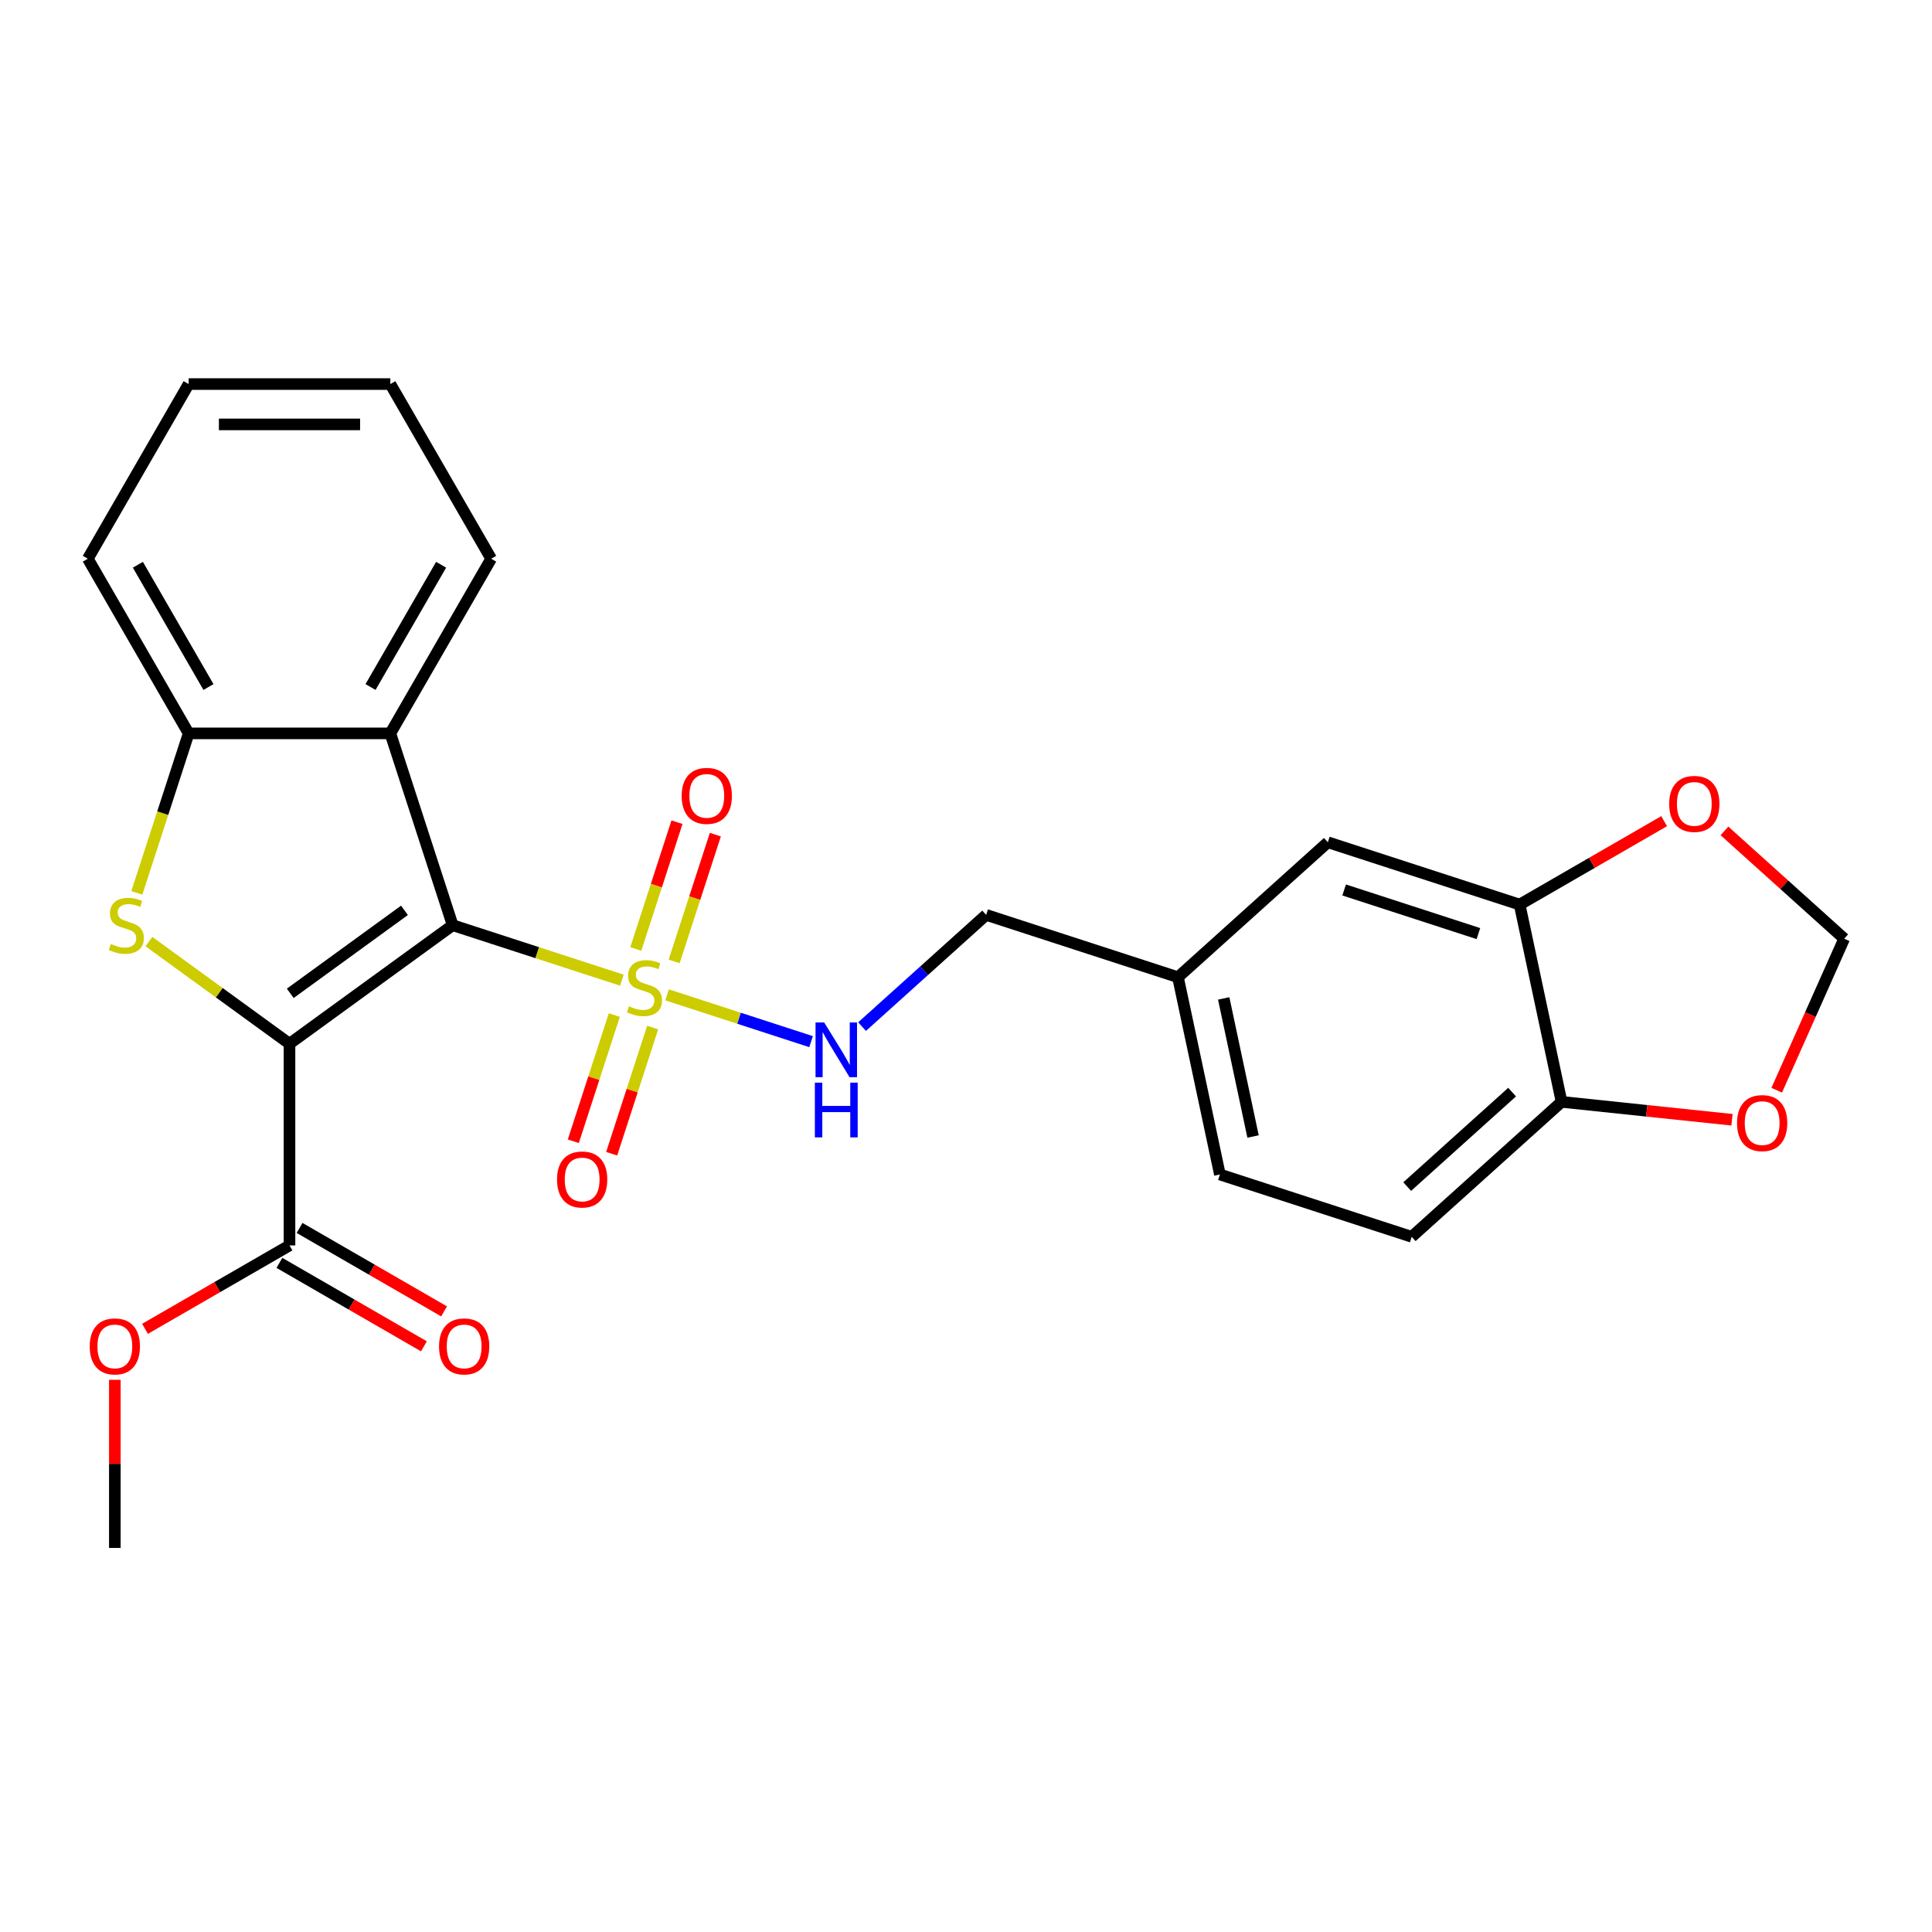 <?xml version='1.0' encoding='iso-8859-1'?>
<svg version='1.1' baseProfile='full'
              xmlns='http://www.w3.org/2000/svg'
                      xmlns:rdkit='http://www.rdkit.org/xml'
                      xmlns:xlink='http://www.w3.org/1999/xlink'
                  xml:space='preserve'
width='1000px' height='1000px' viewBox='0 0 1000 1000'>
<!-- END OF HEADER -->
<rect style='opacity:1.0;fill:#FFFFFF;stroke:none' width='1000' height='1000' x='0' y='0'> </rect>
<path class='bond-0' d='M 149.843,540.236 L 234.296,478.878' style='fill:none;fill-rule:evenodd;stroke:#000000;stroke-width:6px;stroke-linecap:butt;stroke-linejoin:miter;stroke-opacity:1' />
<path class='bond-0' d='M 150.24,514.142 L 209.356,471.191' style='fill:none;fill-rule:evenodd;stroke:#000000;stroke-width:6px;stroke-linecap:butt;stroke-linejoin:miter;stroke-opacity:1' />
<path class='bond-2' d='M 149.843,540.236 L 113.462,513.804' style='fill:none;fill-rule:evenodd;stroke:#000000;stroke-width:6px;stroke-linecap:butt;stroke-linejoin:miter;stroke-opacity:1' />
<path class='bond-2' d='M 113.462,513.804 L 77.081,487.371' style='fill:none;fill-rule:evenodd;stroke:#CCCC00;stroke-width:6px;stroke-linecap:butt;stroke-linejoin:miter;stroke-opacity:1' />
<path class='bond-5' d='M 149.843,540.236 L 149.843,644.625' style='fill:none;fill-rule:evenodd;stroke:#000000;stroke-width:6px;stroke-linecap:butt;stroke-linejoin:miter;stroke-opacity:1' />
<path class='bond-1' d='M 234.296,478.878 L 278.091,493.108' style='fill:none;fill-rule:evenodd;stroke:#000000;stroke-width:6px;stroke-linecap:butt;stroke-linejoin:miter;stroke-opacity:1' />
<path class='bond-1' d='M 278.091,493.108 L 321.886,507.338' style='fill:none;fill-rule:evenodd;stroke:#CCCC00;stroke-width:6px;stroke-linecap:butt;stroke-linejoin:miter;stroke-opacity:1' />
<path class='bond-3' d='M 234.296,478.878 L 202.038,379.598' style='fill:none;fill-rule:evenodd;stroke:#000000;stroke-width:6px;stroke-linecap:butt;stroke-linejoin:miter;stroke-opacity:1' />
<path class='bond-6' d='M 345.265,514.934 L 382.539,527.045' style='fill:none;fill-rule:evenodd;stroke:#CCCC00;stroke-width:6px;stroke-linecap:butt;stroke-linejoin:miter;stroke-opacity:1' />
<path class='bond-6' d='M 382.539,527.045 L 419.812,539.156' style='fill:none;fill-rule:evenodd;stroke:#0000FF;stroke-width:6px;stroke-linecap:butt;stroke-linejoin:miter;stroke-opacity:1' />
<path class='bond-8' d='M 317.965,525.4 L 307.353,558.06' style='fill:none;fill-rule:evenodd;stroke:#CCCC00;stroke-width:6px;stroke-linecap:butt;stroke-linejoin:miter;stroke-opacity:1' />
<path class='bond-8' d='M 307.353,558.06 L 296.741,590.72' style='fill:none;fill-rule:evenodd;stroke:#FF0000;stroke-width:6px;stroke-linecap:butt;stroke-linejoin:miter;stroke-opacity:1' />
<path class='bond-8' d='M 337.82,531.852 L 327.209,564.511' style='fill:none;fill-rule:evenodd;stroke:#CCCC00;stroke-width:6px;stroke-linecap:butt;stroke-linejoin:miter;stroke-opacity:1' />
<path class='bond-8' d='M 327.209,564.511 L 316.597,597.171' style='fill:none;fill-rule:evenodd;stroke:#FF0000;stroke-width:6px;stroke-linecap:butt;stroke-linejoin:miter;stroke-opacity:1' />
<path class='bond-9' d='M 348.939,497.632 L 359.6,464.822' style='fill:none;fill-rule:evenodd;stroke:#CCCC00;stroke-width:6px;stroke-linecap:butt;stroke-linejoin:miter;stroke-opacity:1' />
<path class='bond-9' d='M 359.6,464.822 L 370.26,432.012' style='fill:none;fill-rule:evenodd;stroke:#FF0000;stroke-width:6px;stroke-linecap:butt;stroke-linejoin:miter;stroke-opacity:1' />
<path class='bond-9' d='M 329.083,491.18 L 339.744,458.37' style='fill:none;fill-rule:evenodd;stroke:#CCCC00;stroke-width:6px;stroke-linecap:butt;stroke-linejoin:miter;stroke-opacity:1' />
<path class='bond-9' d='M 339.744,458.37 L 350.404,425.561' style='fill:none;fill-rule:evenodd;stroke:#FF0000;stroke-width:6px;stroke-linecap:butt;stroke-linejoin:miter;stroke-opacity:1' />
<path class='bond-4' d='M 70.827,462.148 L 84.238,420.873' style='fill:none;fill-rule:evenodd;stroke:#CCCC00;stroke-width:6px;stroke-linecap:butt;stroke-linejoin:miter;stroke-opacity:1' />
<path class='bond-4' d='M 84.238,420.873 L 97.649,379.598' style='fill:none;fill-rule:evenodd;stroke:#000000;stroke-width:6px;stroke-linecap:butt;stroke-linejoin:miter;stroke-opacity:1' />
<path class='bond-21' d='M 202.038,379.598 L 254.232,289.195' style='fill:none;fill-rule:evenodd;stroke:#000000;stroke-width:6px;stroke-linecap:butt;stroke-linejoin:miter;stroke-opacity:1' />
<path class='bond-21' d='M 191.786,355.599 L 228.322,292.317' style='fill:none;fill-rule:evenodd;stroke:#000000;stroke-width:6px;stroke-linecap:butt;stroke-linejoin:miter;stroke-opacity:1' />
<path class='bond-26' d='M 202.038,379.598 L 97.649,379.598' style='fill:none;fill-rule:evenodd;stroke:#000000;stroke-width:6px;stroke-linecap:butt;stroke-linejoin:miter;stroke-opacity:1' />
<path class='bond-22' d='M 97.649,379.598 L 45.455,289.195' style='fill:none;fill-rule:evenodd;stroke:#000000;stroke-width:6px;stroke-linecap:butt;stroke-linejoin:miter;stroke-opacity:1' />
<path class='bond-22' d='M 107.9,355.599 L 71.364,292.317' style='fill:none;fill-rule:evenodd;stroke:#000000;stroke-width:6px;stroke-linecap:butt;stroke-linejoin:miter;stroke-opacity:1' />
<path class='bond-14' d='M 144.624,653.665 L 182.021,675.256' style='fill:none;fill-rule:evenodd;stroke:#000000;stroke-width:6px;stroke-linecap:butt;stroke-linejoin:miter;stroke-opacity:1' />
<path class='bond-14' d='M 182.021,675.256 L 219.418,696.848' style='fill:none;fill-rule:evenodd;stroke:#FF0000;stroke-width:6px;stroke-linecap:butt;stroke-linejoin:miter;stroke-opacity:1' />
<path class='bond-14' d='M 155.063,635.585 L 192.46,657.176' style='fill:none;fill-rule:evenodd;stroke:#000000;stroke-width:6px;stroke-linecap:butt;stroke-linejoin:miter;stroke-opacity:1' />
<path class='bond-14' d='M 192.46,657.176 L 229.856,678.767' style='fill:none;fill-rule:evenodd;stroke:#FF0000;stroke-width:6px;stroke-linecap:butt;stroke-linejoin:miter;stroke-opacity:1' />
<path class='bond-19' d='M 149.843,644.625 L 112.447,666.216' style='fill:none;fill-rule:evenodd;stroke:#000000;stroke-width:6px;stroke-linecap:butt;stroke-linejoin:miter;stroke-opacity:1' />
<path class='bond-19' d='M 112.447,666.216 L 75.05,687.807' style='fill:none;fill-rule:evenodd;stroke:#FF0000;stroke-width:6px;stroke-linecap:butt;stroke-linejoin:miter;stroke-opacity:1' />
<path class='bond-17' d='M 446.205,531.374 L 478.318,502.459' style='fill:none;fill-rule:evenodd;stroke:#0000FF;stroke-width:6px;stroke-linecap:butt;stroke-linejoin:miter;stroke-opacity:1' />
<path class='bond-17' d='M 478.318,502.459 L 510.431,473.544' style='fill:none;fill-rule:evenodd;stroke:#000000;stroke-width:6px;stroke-linecap:butt;stroke-linejoin:miter;stroke-opacity:1' />
<path class='bond-7' d='M 786.566,468.21 L 687.286,435.952' style='fill:none;fill-rule:evenodd;stroke:#000000;stroke-width:6px;stroke-linecap:butt;stroke-linejoin:miter;stroke-opacity:1' />
<path class='bond-7' d='M 765.223,483.227 L 695.727,460.647' style='fill:none;fill-rule:evenodd;stroke:#000000;stroke-width:6px;stroke-linecap:butt;stroke-linejoin:miter;stroke-opacity:1' />
<path class='bond-11' d='M 786.566,468.21 L 823.963,446.619' style='fill:none;fill-rule:evenodd;stroke:#000000;stroke-width:6px;stroke-linecap:butt;stroke-linejoin:miter;stroke-opacity:1' />
<path class='bond-11' d='M 823.963,446.619 L 861.36,425.028' style='fill:none;fill-rule:evenodd;stroke:#FF0000;stroke-width:6px;stroke-linecap:butt;stroke-linejoin:miter;stroke-opacity:1' />
<path class='bond-28' d='M 786.566,468.21 L 808.27,570.318' style='fill:none;fill-rule:evenodd;stroke:#000000;stroke-width:6px;stroke-linecap:butt;stroke-linejoin:miter;stroke-opacity:1' />
<path class='bond-10' d='M 808.27,570.318 L 730.694,640.168' style='fill:none;fill-rule:evenodd;stroke:#000000;stroke-width:6px;stroke-linecap:butt;stroke-linejoin:miter;stroke-opacity:1' />
<path class='bond-10' d='M 782.663,565.28 L 728.36,614.175' style='fill:none;fill-rule:evenodd;stroke:#000000;stroke-width:6px;stroke-linecap:butt;stroke-linejoin:miter;stroke-opacity:1' />
<path class='bond-12' d='M 808.27,570.318 L 852.373,574.953' style='fill:none;fill-rule:evenodd;stroke:#000000;stroke-width:6px;stroke-linecap:butt;stroke-linejoin:miter;stroke-opacity:1' />
<path class='bond-12' d='M 852.373,574.953 L 896.477,579.589' style='fill:none;fill-rule:evenodd;stroke:#FF0000;stroke-width:6px;stroke-linecap:butt;stroke-linejoin:miter;stroke-opacity:1' />
<path class='bond-13' d='M 892.579,430.071 L 923.562,457.968' style='fill:none;fill-rule:evenodd;stroke:#FF0000;stroke-width:6px;stroke-linecap:butt;stroke-linejoin:miter;stroke-opacity:1' />
<path class='bond-13' d='M 923.562,457.968 L 954.545,485.866' style='fill:none;fill-rule:evenodd;stroke:#000000;stroke-width:6px;stroke-linecap:butt;stroke-linejoin:miter;stroke-opacity:1' />
<path class='bond-29' d='M 919.624,564.3 L 937.085,525.083' style='fill:none;fill-rule:evenodd;stroke:#FF0000;stroke-width:6px;stroke-linecap:butt;stroke-linejoin:miter;stroke-opacity:1' />
<path class='bond-29' d='M 937.085,525.083 L 954.545,485.866' style='fill:none;fill-rule:evenodd;stroke:#000000;stroke-width:6px;stroke-linecap:butt;stroke-linejoin:miter;stroke-opacity:1' />
<path class='bond-15' d='M 687.286,435.952 L 609.711,505.802' style='fill:none;fill-rule:evenodd;stroke:#000000;stroke-width:6px;stroke-linecap:butt;stroke-linejoin:miter;stroke-opacity:1' />
<path class='bond-16' d='M 730.694,640.168 L 631.414,607.91' style='fill:none;fill-rule:evenodd;stroke:#000000;stroke-width:6px;stroke-linecap:butt;stroke-linejoin:miter;stroke-opacity:1' />
<path class='bond-18' d='M 510.431,473.544 L 609.711,505.802' style='fill:none;fill-rule:evenodd;stroke:#000000;stroke-width:6px;stroke-linecap:butt;stroke-linejoin:miter;stroke-opacity:1' />
<path class='bond-20' d='M 609.711,505.802 L 631.414,607.91' style='fill:none;fill-rule:evenodd;stroke:#000000;stroke-width:6px;stroke-linecap:butt;stroke-linejoin:miter;stroke-opacity:1' />
<path class='bond-20' d='M 633.388,516.777 L 648.58,588.253' style='fill:none;fill-rule:evenodd;stroke:#000000;stroke-width:6px;stroke-linecap:butt;stroke-linejoin:miter;stroke-opacity:1' />
<path class='bond-23' d='M 59.44,714.189 L 59.44,757.699' style='fill:none;fill-rule:evenodd;stroke:#FF0000;stroke-width:6px;stroke-linecap:butt;stroke-linejoin:miter;stroke-opacity:1' />
<path class='bond-23' d='M 59.44,757.699 L 59.44,801.208' style='fill:none;fill-rule:evenodd;stroke:#000000;stroke-width:6px;stroke-linecap:butt;stroke-linejoin:miter;stroke-opacity:1' />
<path class='bond-24' d='M 254.232,289.195 L 202.038,198.792' style='fill:none;fill-rule:evenodd;stroke:#000000;stroke-width:6px;stroke-linecap:butt;stroke-linejoin:miter;stroke-opacity:1' />
<path class='bond-25' d='M 45.455,289.195 L 97.649,198.792' style='fill:none;fill-rule:evenodd;stroke:#000000;stroke-width:6px;stroke-linecap:butt;stroke-linejoin:miter;stroke-opacity:1' />
<path class='bond-27' d='M 202.038,198.792 L 97.649,198.792' style='fill:none;fill-rule:evenodd;stroke:#000000;stroke-width:6px;stroke-linecap:butt;stroke-linejoin:miter;stroke-opacity:1' />
<path class='bond-27' d='M 186.379,219.67 L 113.307,219.67' style='fill:none;fill-rule:evenodd;stroke:#000000;stroke-width:6px;stroke-linecap:butt;stroke-linejoin:miter;stroke-opacity:1' />
<path  class='atom-2' d='M 325.575 520.856
Q 325.895 520.976, 327.215 521.536
Q 328.535 522.096, 329.975 522.456
Q 331.455 522.776, 332.895 522.776
Q 335.575 522.776, 337.135 521.496
Q 338.695 520.176, 338.695 517.896
Q 338.695 516.336, 337.895 515.376
Q 337.135 514.416, 335.935 513.896
Q 334.735 513.376, 332.735 512.776
Q 330.215 512.016, 328.695 511.296
Q 327.215 510.576, 326.135 509.056
Q 325.095 507.536, 325.095 504.976
Q 325.095 501.416, 327.495 499.216
Q 329.935 497.016, 334.735 497.016
Q 338.015 497.016, 341.735 498.576
L 340.815 501.656
Q 337.415 500.256, 334.855 500.256
Q 332.095 500.256, 330.575 501.416
Q 329.055 502.536, 329.095 504.496
Q 329.095 506.016, 329.855 506.936
Q 330.655 507.856, 331.775 508.376
Q 332.935 508.896, 334.855 509.496
Q 337.415 510.296, 338.935 511.096
Q 340.455 511.896, 341.535 513.536
Q 342.655 515.136, 342.655 517.896
Q 342.655 521.816, 340.015 523.936
Q 337.415 526.016, 333.055 526.016
Q 330.535 526.016, 328.615 525.456
Q 326.735 524.936, 324.495 524.016
L 325.575 520.856
' fill='#CCCC00'/>
<path  class='atom-3' d='M 57.391 488.598
Q 57.711 488.718, 59.031 489.278
Q 60.351 489.838, 61.791 490.198
Q 63.271 490.518, 64.711 490.518
Q 67.391 490.518, 68.951 489.238
Q 70.511 487.918, 70.511 485.638
Q 70.511 484.078, 69.711 483.118
Q 68.951 482.158, 67.751 481.638
Q 66.551 481.118, 64.551 480.518
Q 62.031 479.758, 60.511 479.038
Q 59.031 478.318, 57.951 476.798
Q 56.911 475.278, 56.911 472.718
Q 56.911 469.158, 59.311 466.958
Q 61.751 464.758, 66.551 464.758
Q 69.831 464.758, 73.551 466.318
L 72.631 469.398
Q 69.231 467.998, 66.671 467.998
Q 63.911 467.998, 62.391 469.158
Q 60.871 470.278, 60.911 472.238
Q 60.911 473.758, 61.671 474.678
Q 62.471 475.598, 63.591 476.118
Q 64.751 476.638, 66.671 477.238
Q 69.231 478.038, 70.751 478.838
Q 72.271 479.638, 73.351 481.278
Q 74.471 482.878, 74.471 485.638
Q 74.471 489.558, 71.831 491.678
Q 69.231 493.758, 64.871 493.758
Q 62.351 493.758, 60.431 493.198
Q 58.551 492.678, 56.311 491.758
L 57.391 488.598
' fill='#CCCC00'/>
<path  class='atom-7' d='M 426.595 529.234
L 435.875 544.234
Q 436.795 545.714, 438.275 548.394
Q 439.755 551.074, 439.835 551.234
L 439.835 529.234
L 443.595 529.234
L 443.595 557.554
L 439.715 557.554
L 429.755 541.154
Q 428.595 539.234, 427.355 537.034
Q 426.155 534.834, 425.795 534.154
L 425.795 557.554
L 422.115 557.554
L 422.115 529.234
L 426.595 529.234
' fill='#0000FF'/>
<path  class='atom-7' d='M 421.775 560.386
L 425.615 560.386
L 425.615 572.426
L 440.095 572.426
L 440.095 560.386
L 443.935 560.386
L 443.935 588.706
L 440.095 588.706
L 440.095 575.626
L 425.615 575.626
L 425.615 588.706
L 421.775 588.706
L 421.775 560.386
' fill='#0000FF'/>
<path  class='atom-9' d='M 288.317 610.496
Q 288.317 603.696, 291.677 599.896
Q 295.037 596.096, 301.317 596.096
Q 307.597 596.096, 310.957 599.896
Q 314.317 603.696, 314.317 610.496
Q 314.317 617.376, 310.917 621.296
Q 307.517 625.176, 301.317 625.176
Q 295.077 625.176, 291.677 621.296
Q 288.317 617.416, 288.317 610.496
M 301.317 621.976
Q 305.637 621.976, 307.957 619.096
Q 310.317 616.176, 310.317 610.496
Q 310.317 604.936, 307.957 602.136
Q 305.637 599.296, 301.317 599.296
Q 296.997 599.296, 294.637 602.096
Q 292.317 604.896, 292.317 610.496
Q 292.317 616.216, 294.637 619.096
Q 296.997 621.976, 301.317 621.976
' fill='#FF0000'/>
<path  class='atom-10' d='M 352.833 411.936
Q 352.833 405.136, 356.193 401.336
Q 359.553 397.536, 365.833 397.536
Q 372.113 397.536, 375.473 401.336
Q 378.833 405.136, 378.833 411.936
Q 378.833 418.816, 375.433 422.736
Q 372.033 426.616, 365.833 426.616
Q 359.593 426.616, 356.193 422.736
Q 352.833 418.856, 352.833 411.936
M 365.833 423.416
Q 370.153 423.416, 372.473 420.536
Q 374.833 417.616, 374.833 411.936
Q 374.833 406.376, 372.473 403.576
Q 370.153 400.736, 365.833 400.736
Q 361.513 400.736, 359.153 403.536
Q 356.833 406.336, 356.833 411.936
Q 356.833 417.656, 359.153 420.536
Q 361.513 423.416, 365.833 423.416
' fill='#FF0000'/>
<path  class='atom-12' d='M 863.969 416.096
Q 863.969 409.296, 867.329 405.496
Q 870.689 401.696, 876.969 401.696
Q 883.249 401.696, 886.609 405.496
Q 889.969 409.296, 889.969 416.096
Q 889.969 422.976, 886.569 426.896
Q 883.169 430.776, 876.969 430.776
Q 870.729 430.776, 867.329 426.896
Q 863.969 423.016, 863.969 416.096
M 876.969 427.576
Q 881.289 427.576, 883.609 424.696
Q 885.969 421.776, 885.969 416.096
Q 885.969 410.536, 883.609 407.736
Q 881.289 404.896, 876.969 404.896
Q 872.649 404.896, 870.289 407.696
Q 867.969 410.496, 867.969 416.096
Q 867.969 421.816, 870.289 424.696
Q 872.649 427.576, 876.969 427.576
' fill='#FF0000'/>
<path  class='atom-13' d='M 899.087 581.309
Q 899.087 574.509, 902.447 570.709
Q 905.807 566.909, 912.087 566.909
Q 918.367 566.909, 921.727 570.709
Q 925.087 574.509, 925.087 581.309
Q 925.087 588.189, 921.687 592.109
Q 918.287 595.989, 912.087 595.989
Q 905.847 595.989, 902.447 592.109
Q 899.087 588.229, 899.087 581.309
M 912.087 592.789
Q 916.407 592.789, 918.727 589.909
Q 921.087 586.989, 921.087 581.309
Q 921.087 575.749, 918.727 572.949
Q 916.407 570.109, 912.087 570.109
Q 907.767 570.109, 905.407 572.909
Q 903.087 575.709, 903.087 581.309
Q 903.087 587.029, 905.407 589.909
Q 907.767 592.789, 912.087 592.789
' fill='#FF0000'/>
<path  class='atom-15' d='M 227.247 696.899
Q 227.247 690.099, 230.607 686.299
Q 233.967 682.499, 240.247 682.499
Q 246.527 682.499, 249.887 686.299
Q 253.247 690.099, 253.247 696.899
Q 253.247 703.779, 249.847 707.699
Q 246.447 711.579, 240.247 711.579
Q 234.007 711.579, 230.607 707.699
Q 227.247 703.819, 227.247 696.899
M 240.247 708.379
Q 244.567 708.379, 246.887 705.499
Q 249.247 702.579, 249.247 696.899
Q 249.247 691.339, 246.887 688.539
Q 244.567 685.699, 240.247 685.699
Q 235.927 685.699, 233.567 688.499
Q 231.247 691.299, 231.247 696.899
Q 231.247 702.619, 233.567 705.499
Q 235.927 708.379, 240.247 708.379
' fill='#FF0000'/>
<path  class='atom-20' d='M 46.44 696.899
Q 46.44 690.099, 49.8 686.299
Q 53.16 682.499, 59.44 682.499
Q 65.72 682.499, 69.08 686.299
Q 72.44 690.099, 72.44 696.899
Q 72.44 703.779, 69.04 707.699
Q 65.64 711.579, 59.44 711.579
Q 53.2 711.579, 49.8 707.699
Q 46.44 703.819, 46.44 696.899
M 59.44 708.379
Q 63.76 708.379, 66.08 705.499
Q 68.44 702.579, 68.44 696.899
Q 68.44 691.339, 66.08 688.539
Q 63.76 685.699, 59.44 685.699
Q 55.12 685.699, 52.76 688.499
Q 50.44 691.299, 50.44 696.899
Q 50.44 702.619, 52.76 705.499
Q 55.12 708.379, 59.44 708.379
' fill='#FF0000'/>
</svg>
